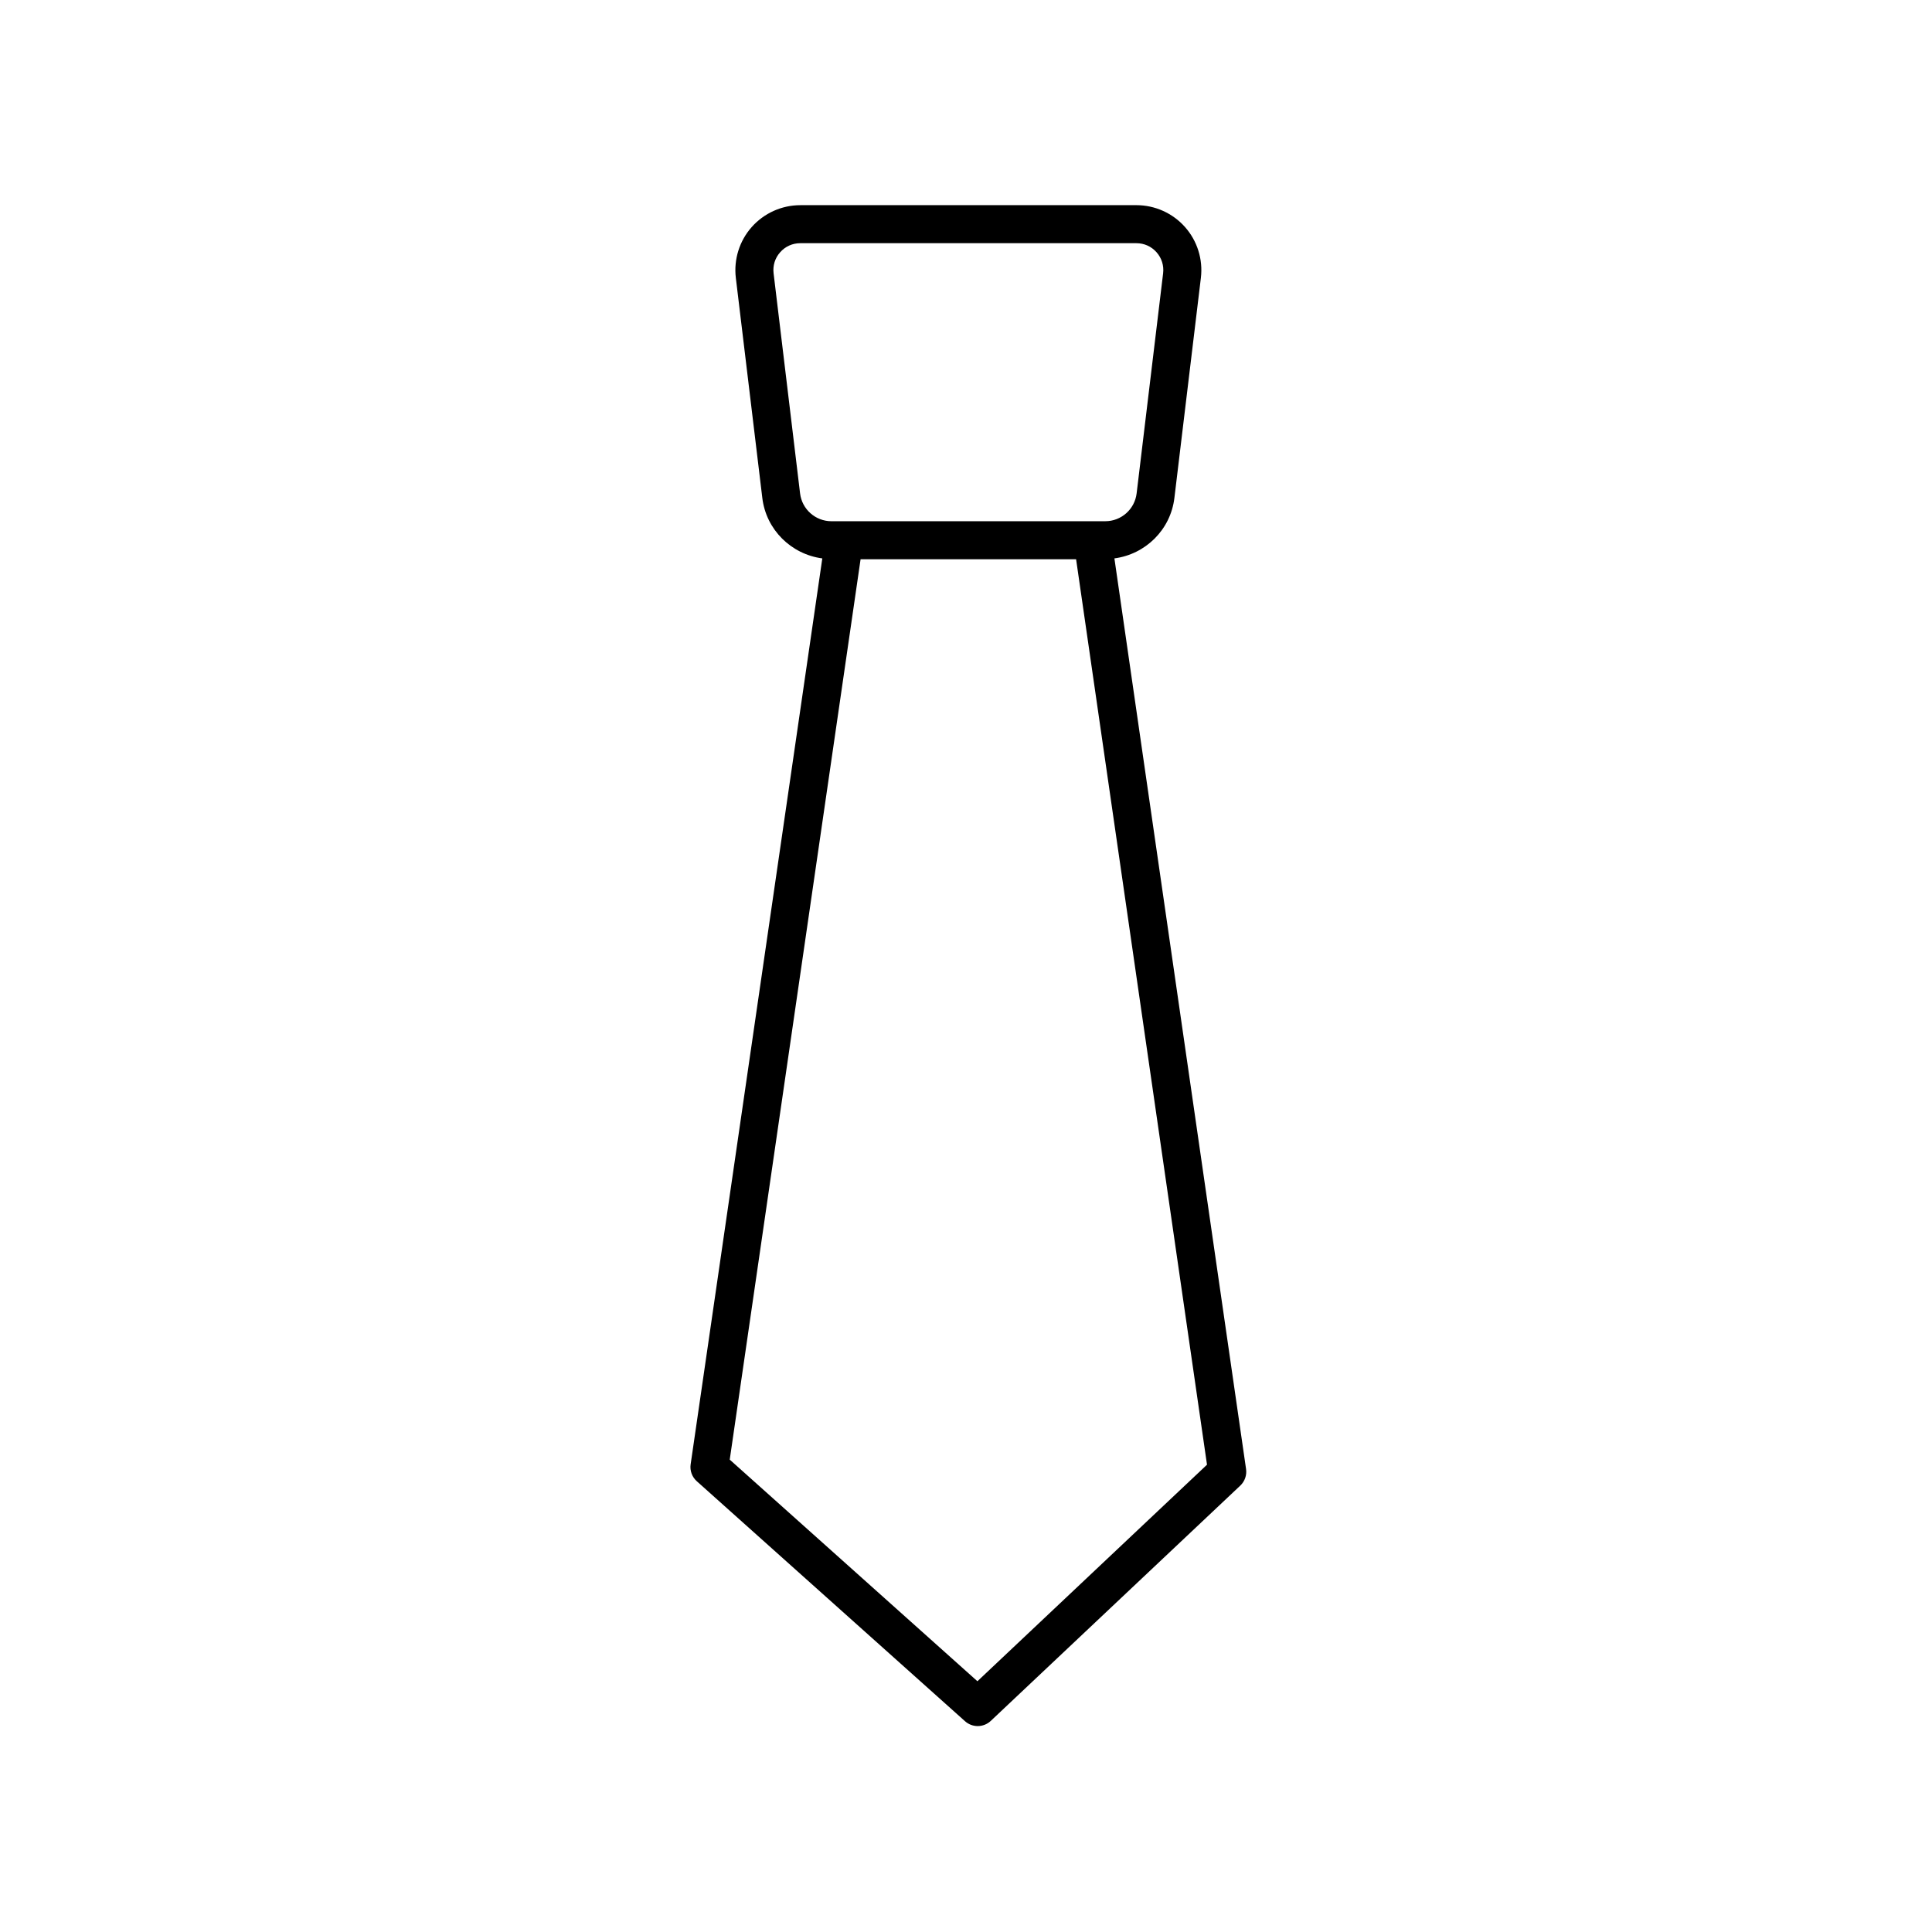 <?xml version="1.0" encoding="UTF-8"?>
<!-- Uploaded to: ICON Repo, www.iconrepo.com, Generator: ICON Repo Mixer Tools -->
<svg fill="#000000" width="800px" height="800px" version="1.1" viewBox="144 144 512 512" xmlns="http://www.w3.org/2000/svg">
 <path d="m439.33 291.98c8.23-1.09 14.883-7.57 15.898-16.016l7.019-58.332c0.586-4.883-0.945-9.793-4.211-13.473-3.266-3.68-7.957-5.789-12.879-5.789l-89.062 0.004c-4.922 0-9.609 2.109-12.879 5.789-3.258 3.672-4.797 8.59-4.211 13.473l7.019 58.336c1.02 8.438 7.668 14.922 15.898 16.012l-34.891 240.07c-0.246 1.668 0.363 3.352 1.621 4.481l71.094 63.609c0.957 0.855 2.16 1.285 3.359 1.285 1.246 0 2.488-0.457 3.461-1.371l66.129-62.359c1.188-1.129 1.762-2.762 1.527-4.387zm-83.301-17.215-7.019-58.332c-0.246-2.055 0.371-4.039 1.742-5.582 1.371-1.551 3.269-2.402 5.34-2.402h89.062c2.066 0 3.965 0.852 5.34 2.402 1.367 1.547 1.988 3.527 1.742 5.582l-7.019 58.324c-0.508 4.203-4.074 7.371-8.305 7.371l-72.574 0.004c-4.234-0.004-7.801-3.168-8.309-7.367zm46.996 314.78-65.637-58.727 34.676-238.61h57.113l34.691 239.95z"/>
</svg>